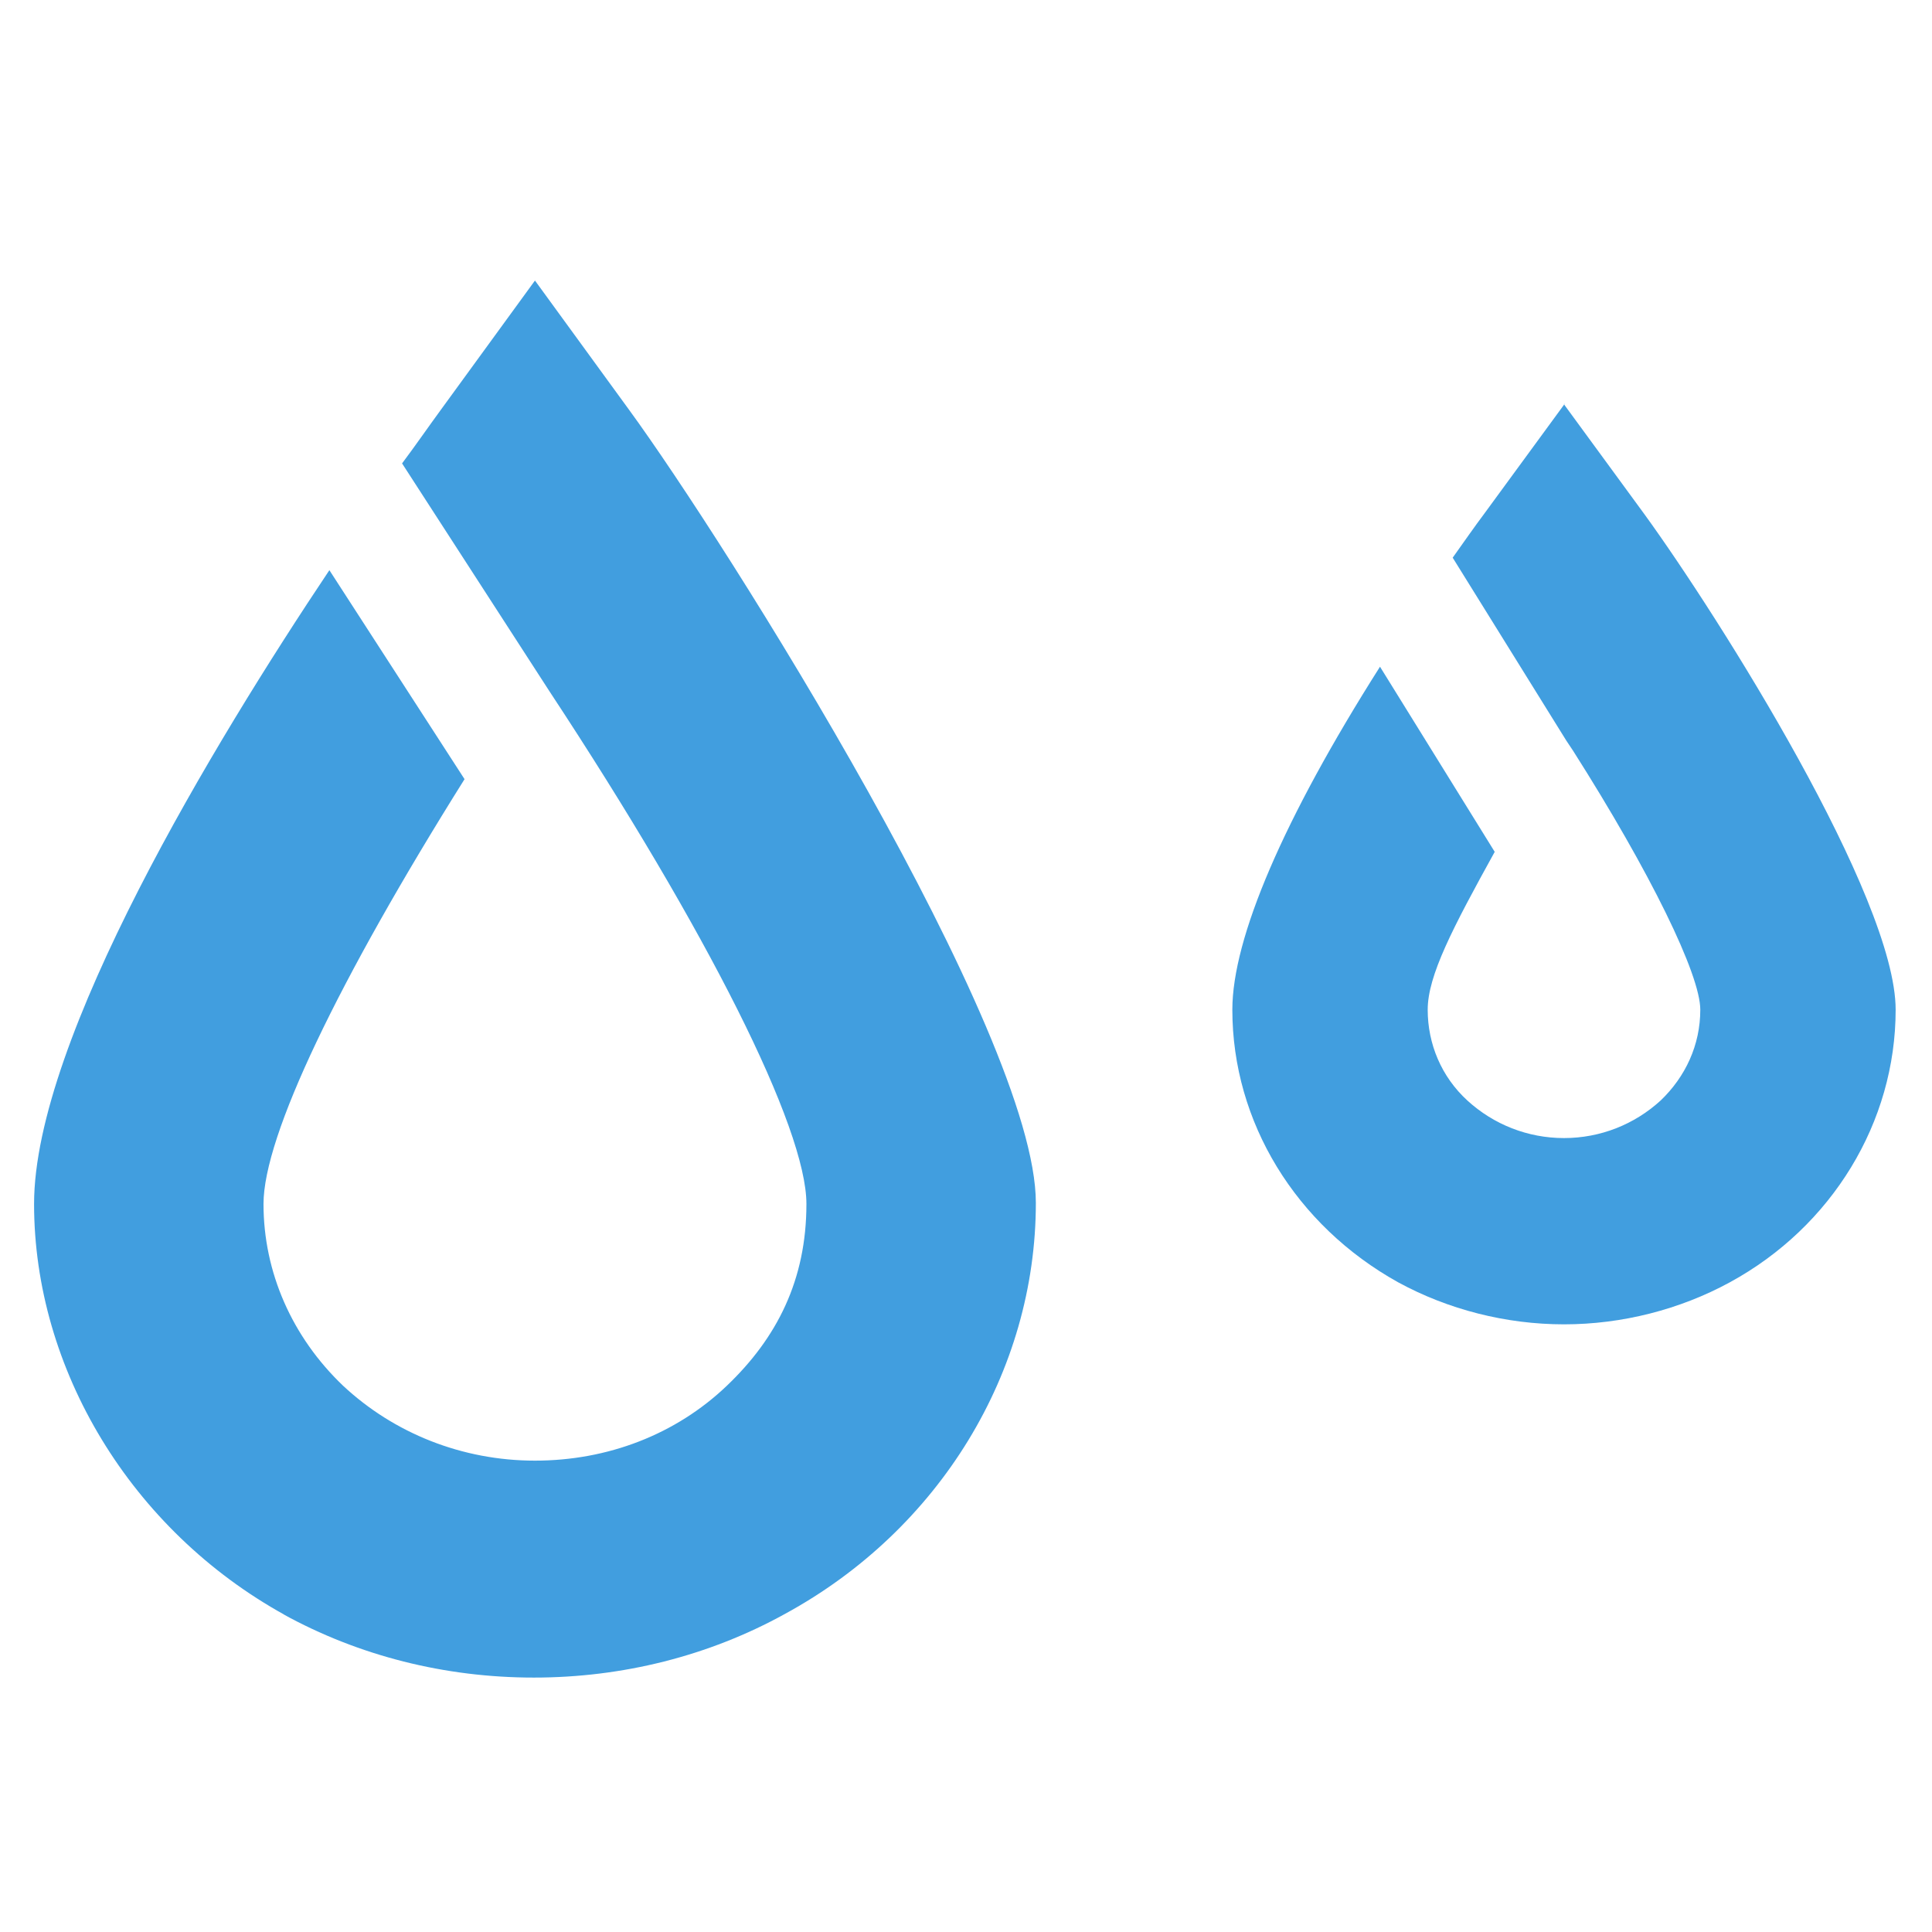 <?xml version="1.0" encoding="UTF-8"?>
<svg id="Calque_2" xmlns="http://www.w3.org/2000/svg" version="1.1" viewBox="0 0 170.1 170.1">
  <!-- Generator: Adobe Illustrator 29.5.1, SVG Export Plug-In . SVG Version: 2.1.0 Build 141)  -->
  <defs>
    <style>
      .st0 {
        fill: #419edf;
      }
    </style>
  </defs>
  <g id="Calque_1-2">
    <g>
      <path class="st0" d="M24.9,142.1c6.7,3.7,14.3,5.6,22.1,5.6s15.4-1.9,22.1-5.6c13.6-7.4,22.1-21.3,22.1-36.2s-27.4-58.3-35.8-69.8l-8.3-11.4-8.3,11.4c-1.1,1.5-2.2,3.1-3.4,4.7l13,20.1c13.9,21.1,22.6,38.4,22.6,45.1s-2.6,11.8-7,16c-4.5,4.3-10.5,6.6-16.9,6.6-6.4,0-12.4-2.4-16.9-6.6-4.5-4.3-7-10-7-16s6.6-19.7,17.7-37.4l-11.9-18.4c-10.1,15.1-26,41.3-26,55.8s8.5,28.7,22.1,36.2Z"/>
      <path class="st0" d="M137.8,35.5l-7.1,9.7c-.9,1.2-1.8,2.5-2.8,3.9l10,16.1.6.9c6.8,10.7,11.2,19.7,11.2,22.8s-1.3,5.9-3.5,8c-2.3,2.1-5.3,3.3-8.5,3.3-3.2,0-6.2-1.2-8.5-3.3-2.3-2.1-3.5-5-3.5-8s2.2-7.2,5.9-13.9l-10.1-16.3c-8.5,13.4-13,23.9-13,30.2,0,9.9,5.6,19,14.6,24,4.4,2.4,9.5,3.7,14.6,3.7s10.2-1.3,14.6-3.7c9-4.9,14.6-14.1,14.6-24s-15.5-34.5-22.1-43.6l-7.1-9.7h0Z"/>
    </g>
  </g>
</svg>